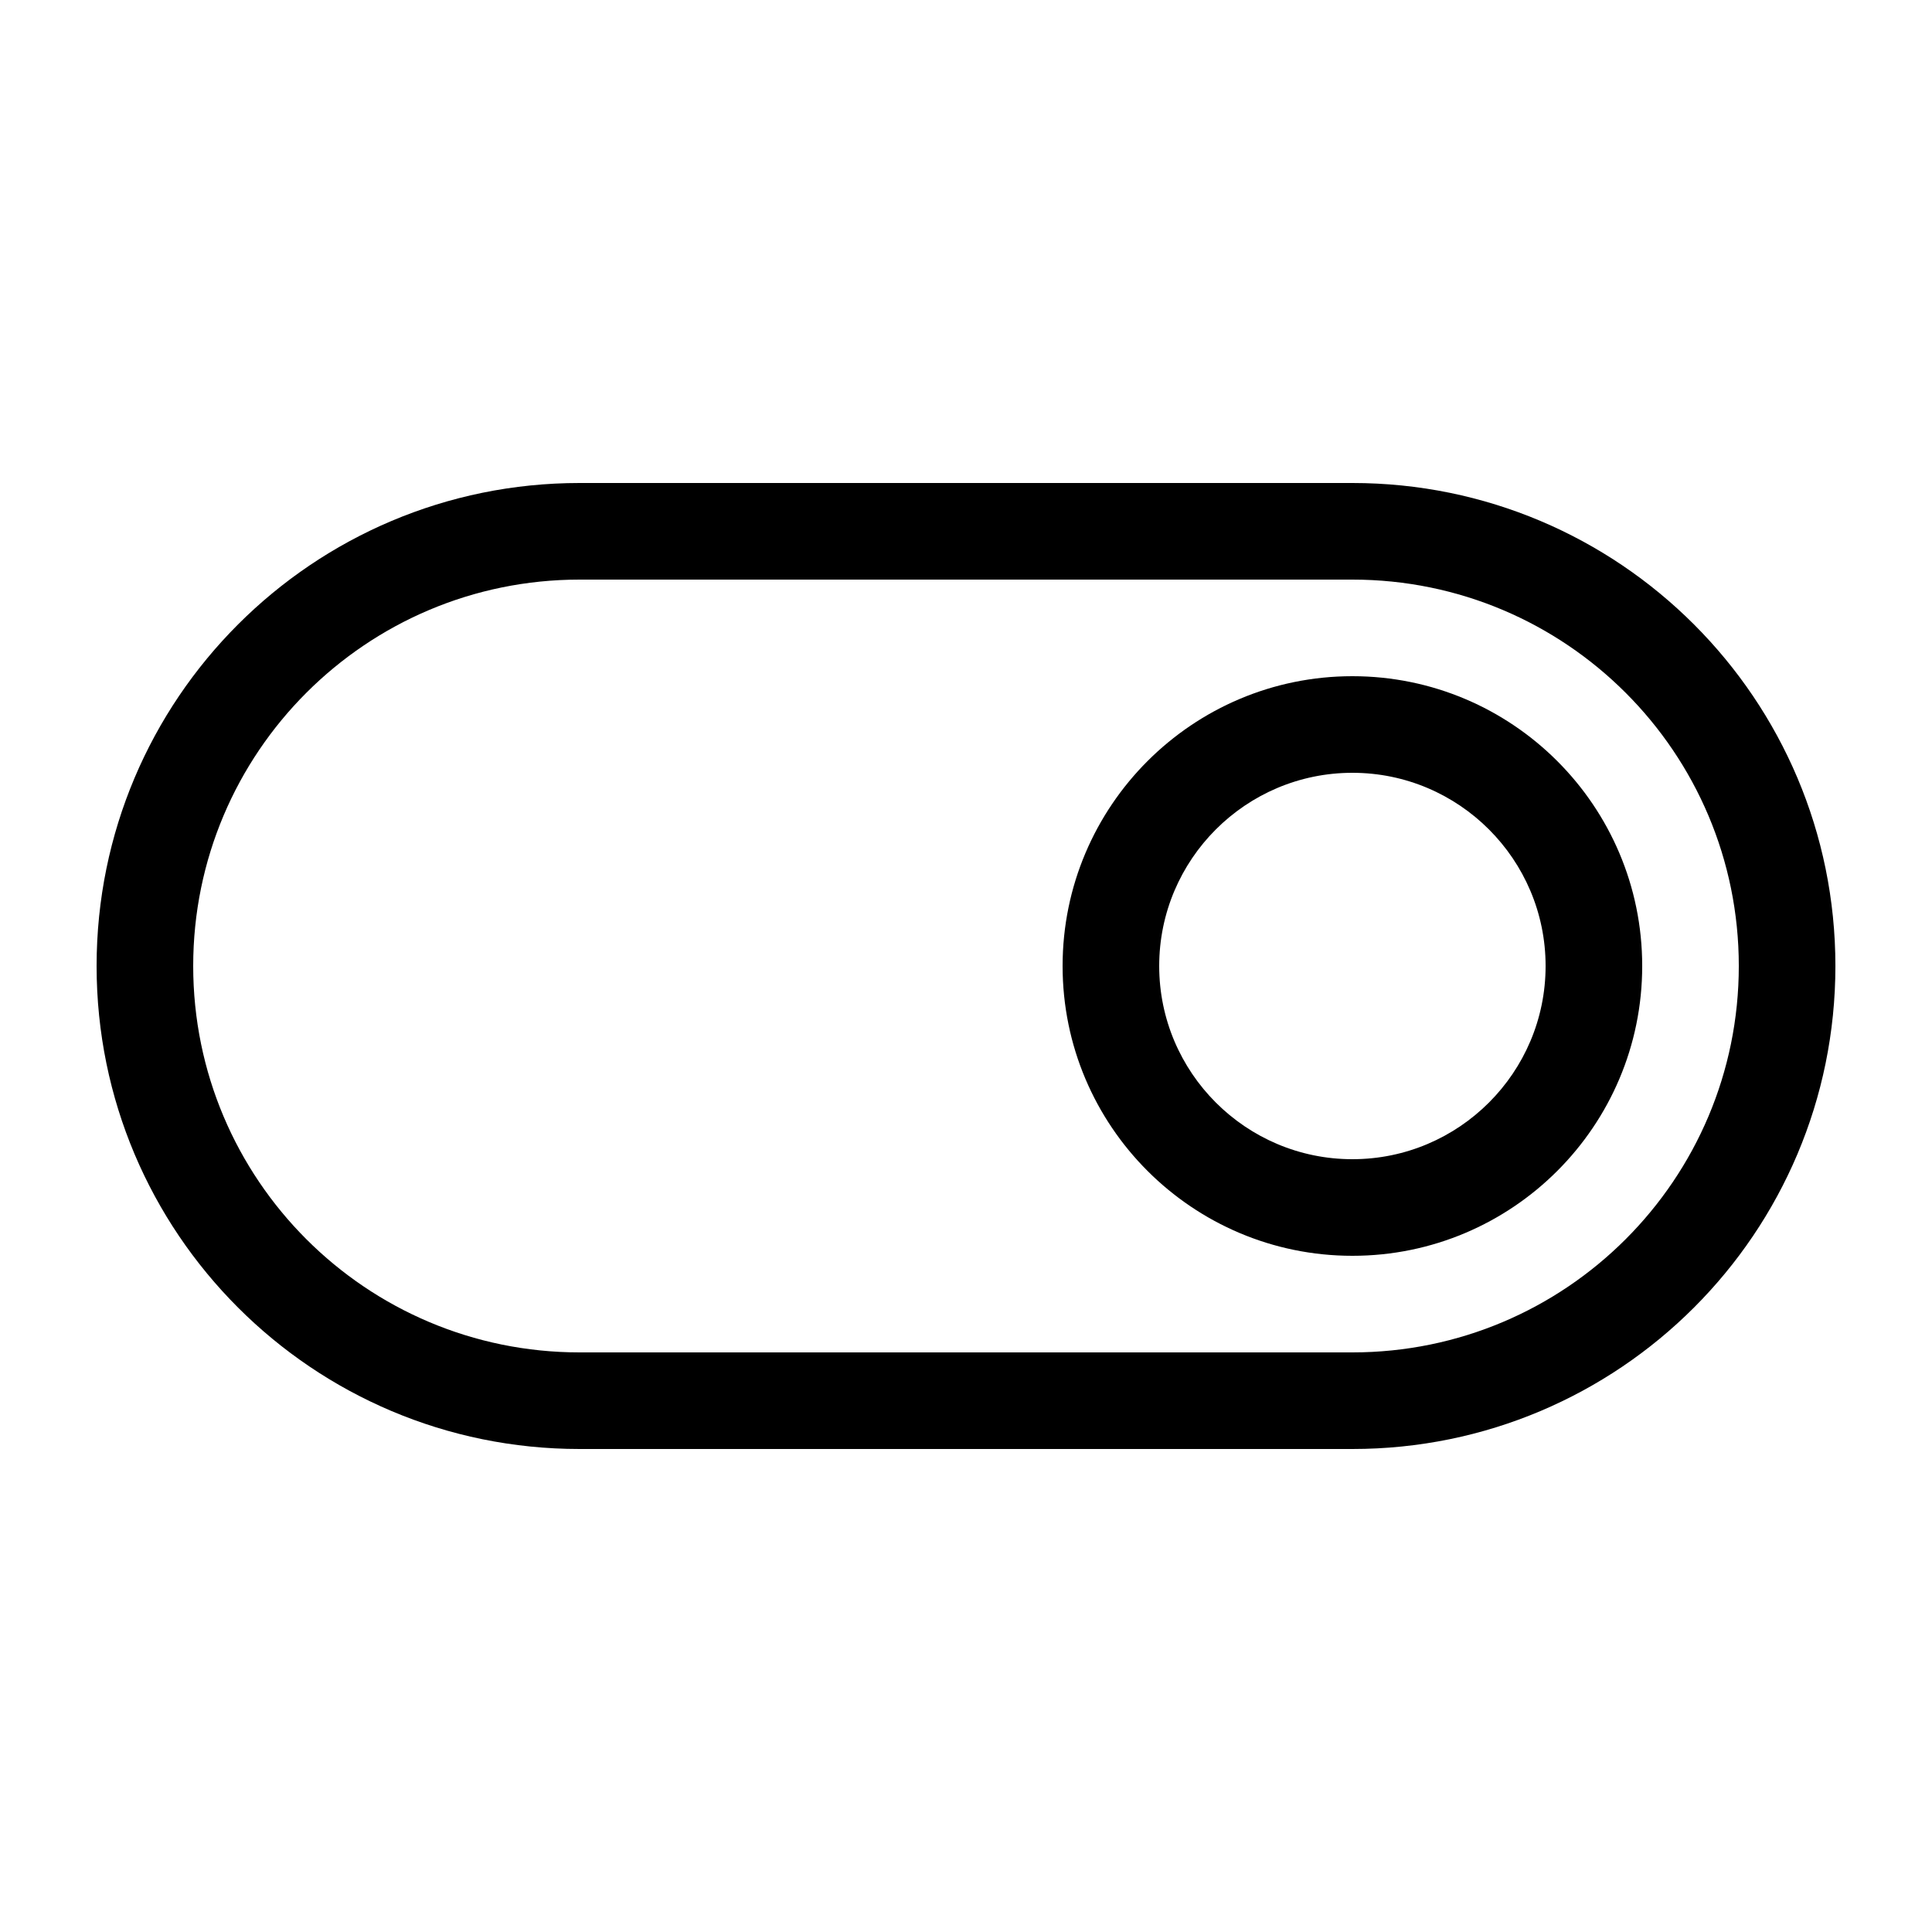 <svg xmlns="http://www.w3.org/2000/svg" viewBox="0 0 640 640"><!--! Font Awesome Pro 7.1.0 by @fontawesome - https://fontawesome.com License - https://fontawesome.com/license (Commercial License) Copyright 2025 Fonticons, Inc. --><path fill="currentColor" d="M192 192C121.3 192 64 249.3 64 320C64 390.7 121.3 448 192 448L448 448C518.7 448 576 390.7 576 320C576 249.3 518.7 192 448 192L192 192zM32 320C32 231.6 103.6 160 192 160L448 160C536.4 160 608 231.6 608 320C608 408.4 536.4 480 448 480L192 480C103.6 480 32 408.4 32 320zM512 320C512 284.7 483.3 256 448 256C412.7 256 384 284.7 384 320C384 355.3 412.7 384 448 384C483.3 384 512 355.3 512 320zM352 320C352 267 395 224 448 224C501 224 544 267 544 320C544 373 501 416 448 416C395 416 352 373 352 320z"/></svg>
